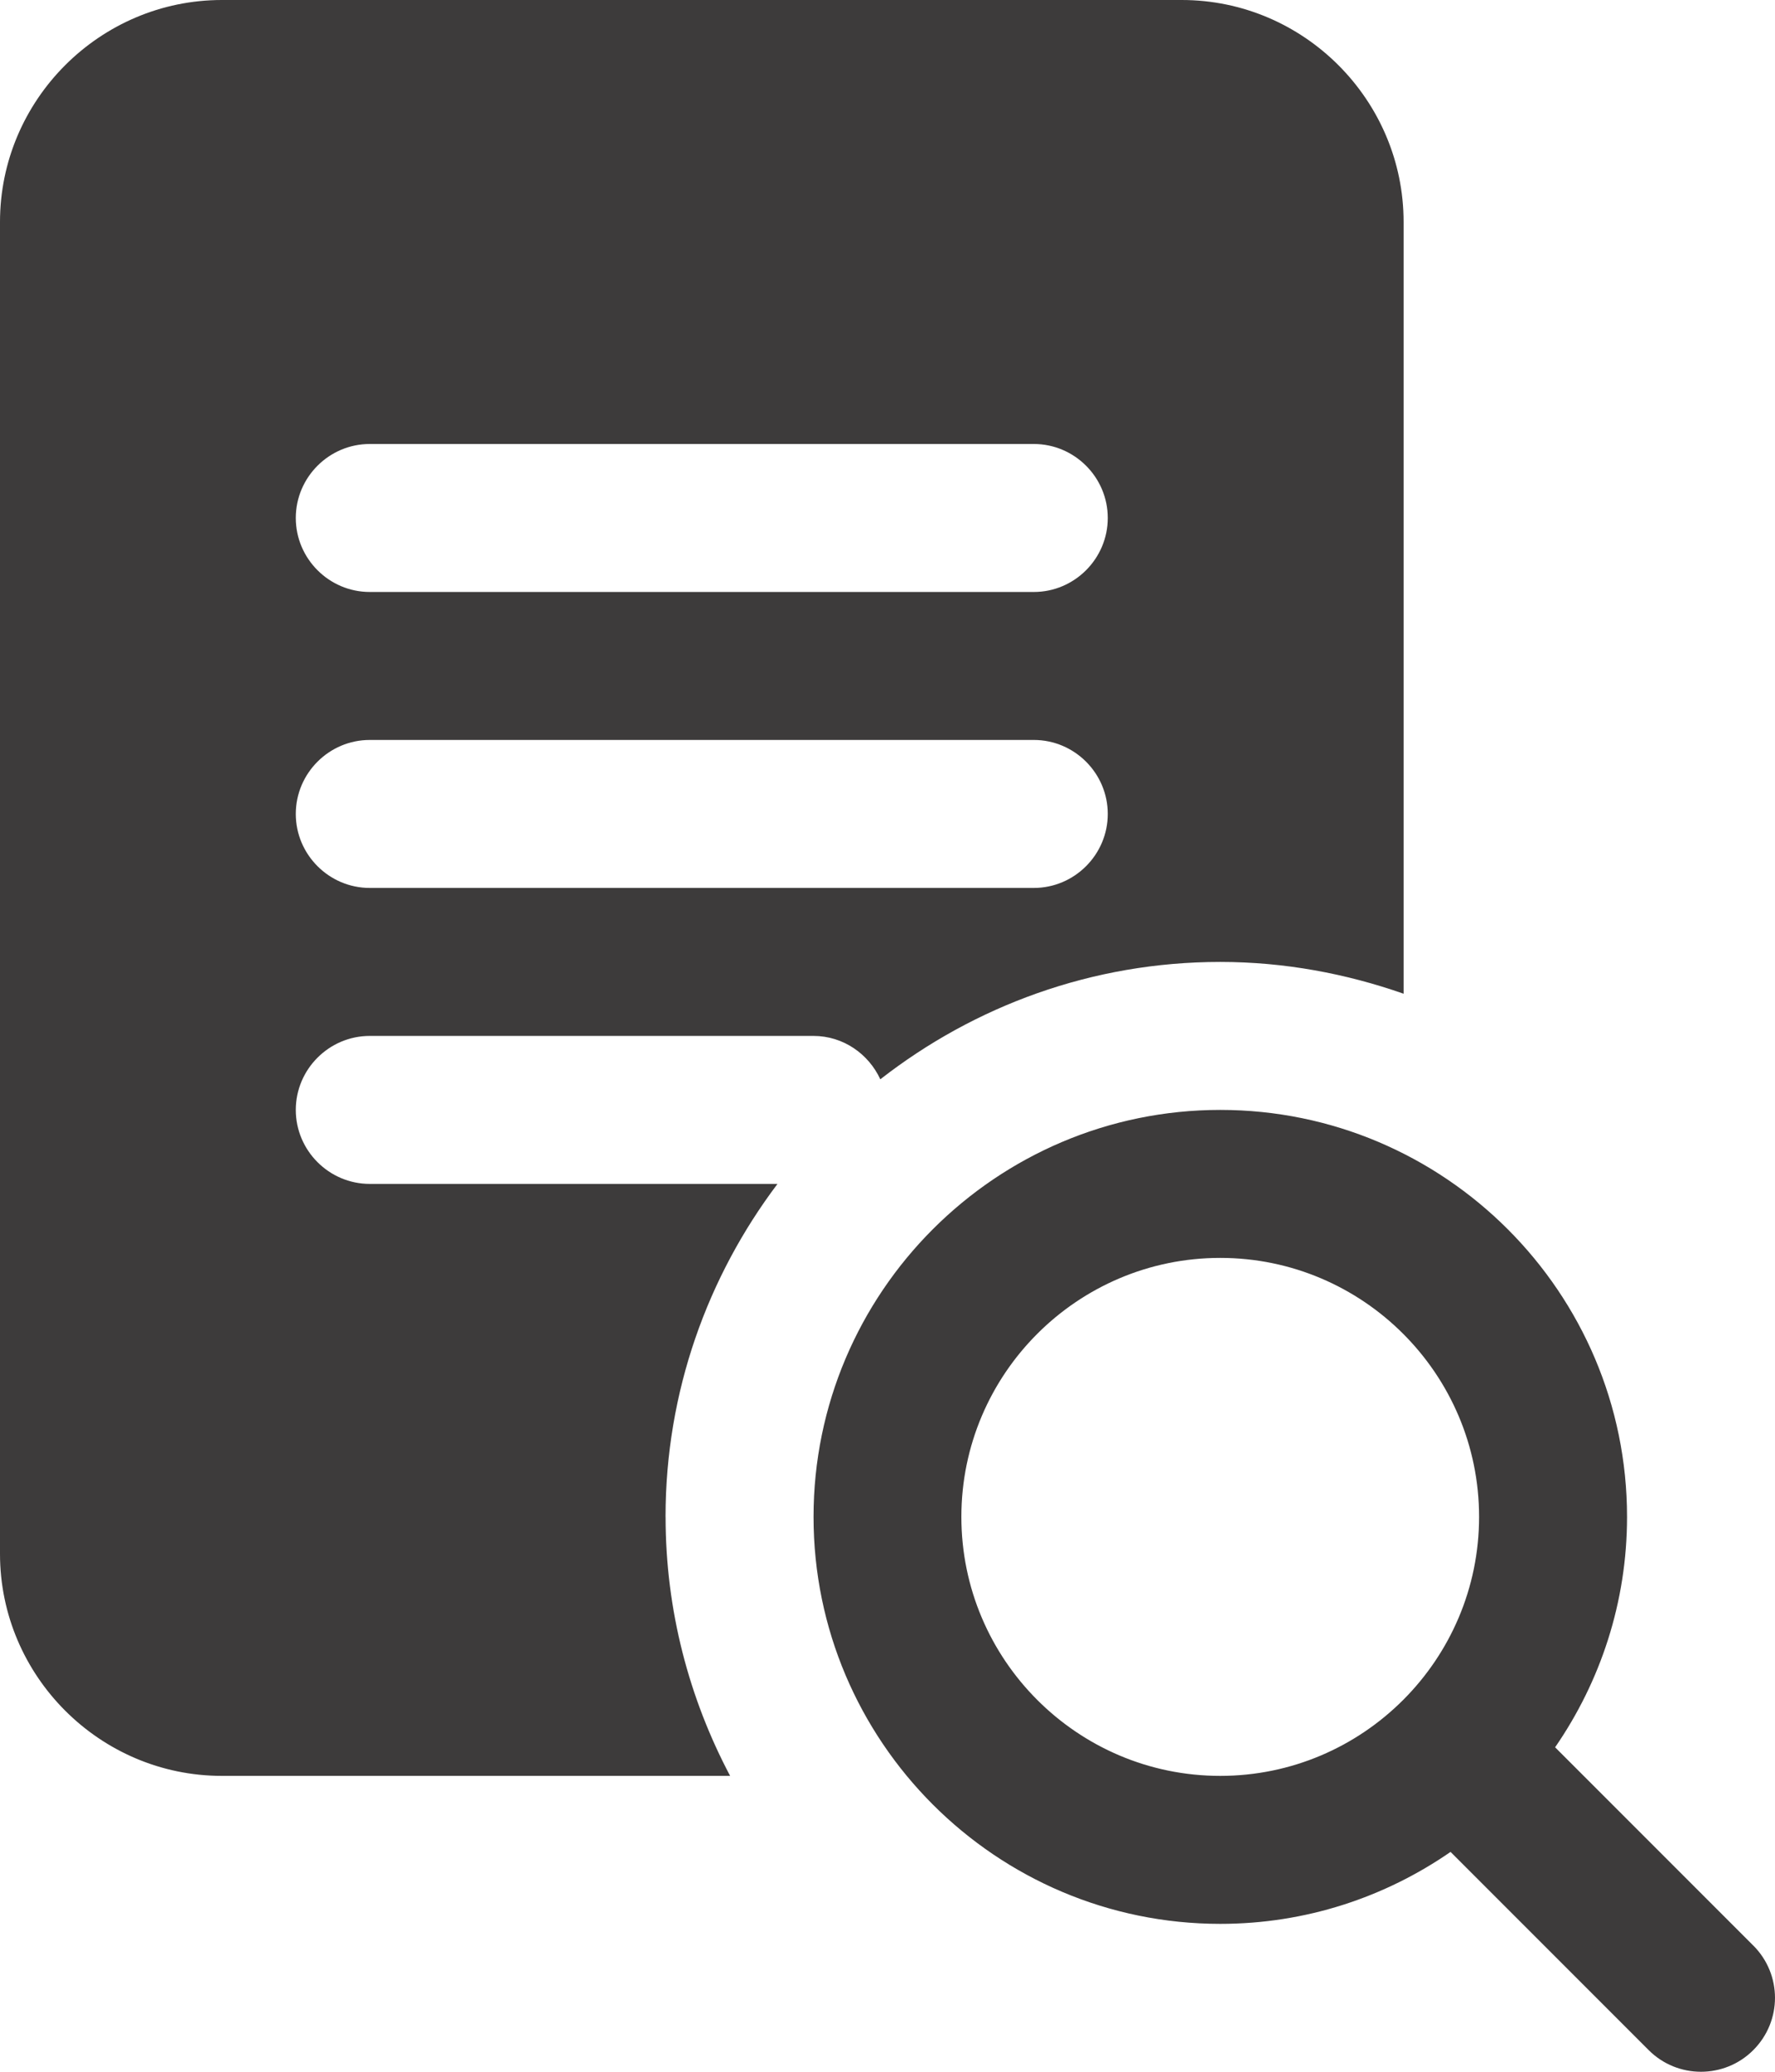 <?xml version="1.0" encoding="UTF-8"?> <svg xmlns="http://www.w3.org/2000/svg" width="42" height="49" viewBox="0 0 42 49" fill="none"><path d="M15.748 35.876C15.748 32.921 16.741 30.197 18.397 28.001H8.749C7.787 28.001 6.999 27.214 6.999 26.251C6.999 25.288 7.787 24.501 8.749 24.501H19.248C19.951 24.501 20.552 24.925 20.83 25.527C23.054 23.794 25.841 22.751 28.872 22.751C30.395 22.751 31.852 23.027 33.212 23.503V5.25C33.212 2.363 30.85 0 27.963 0H5.25C2.362 0 0 2.363 0 5.25V36.751C0 39.639 2.362 42.002 5.25 42.002H17.276C16.307 40.171 15.749 38.088 15.749 35.876L15.748 35.876ZM8.749 10.501H24.462C25.425 10.501 26.212 11.288 26.212 12.251C26.212 13.213 25.425 14.001 24.462 14.001H8.749C7.786 14.001 6.999 13.213 6.999 12.251C6.999 11.288 7.786 10.501 8.749 10.501ZM8.749 17.501H24.462C25.425 17.501 26.212 18.288 26.212 19.251C26.212 20.213 25.425 21.001 24.462 21.001H8.749C7.786 21.001 6.999 20.213 6.999 19.251C6.999 18.288 7.786 17.501 8.749 17.501ZM41.485 46.014L36.797 41.326C37.867 39.775 38.499 37.898 38.499 35.876C38.499 30.569 34.181 26.251 28.874 26.251C23.568 26.251 19.25 30.569 19.25 35.876C19.25 41.184 23.568 45.502 28.874 45.502C30.898 45.502 32.772 44.872 34.323 43.8L39.011 48.488C39.352 48.829 39.8 49 40.248 49C40.697 49 41.145 48.829 41.486 48.488C42.171 47.803 42.171 46.699 41.486 46.014L41.485 46.014ZM28.873 42.002C25.495 42.002 22.748 39.254 22.748 35.876C22.748 32.498 25.495 29.751 28.873 29.751C32.25 29.751 34.998 32.498 34.998 35.876C34.998 39.254 32.25 42.002 28.873 42.002Z" fill="#3D3B3B"></path></svg> 